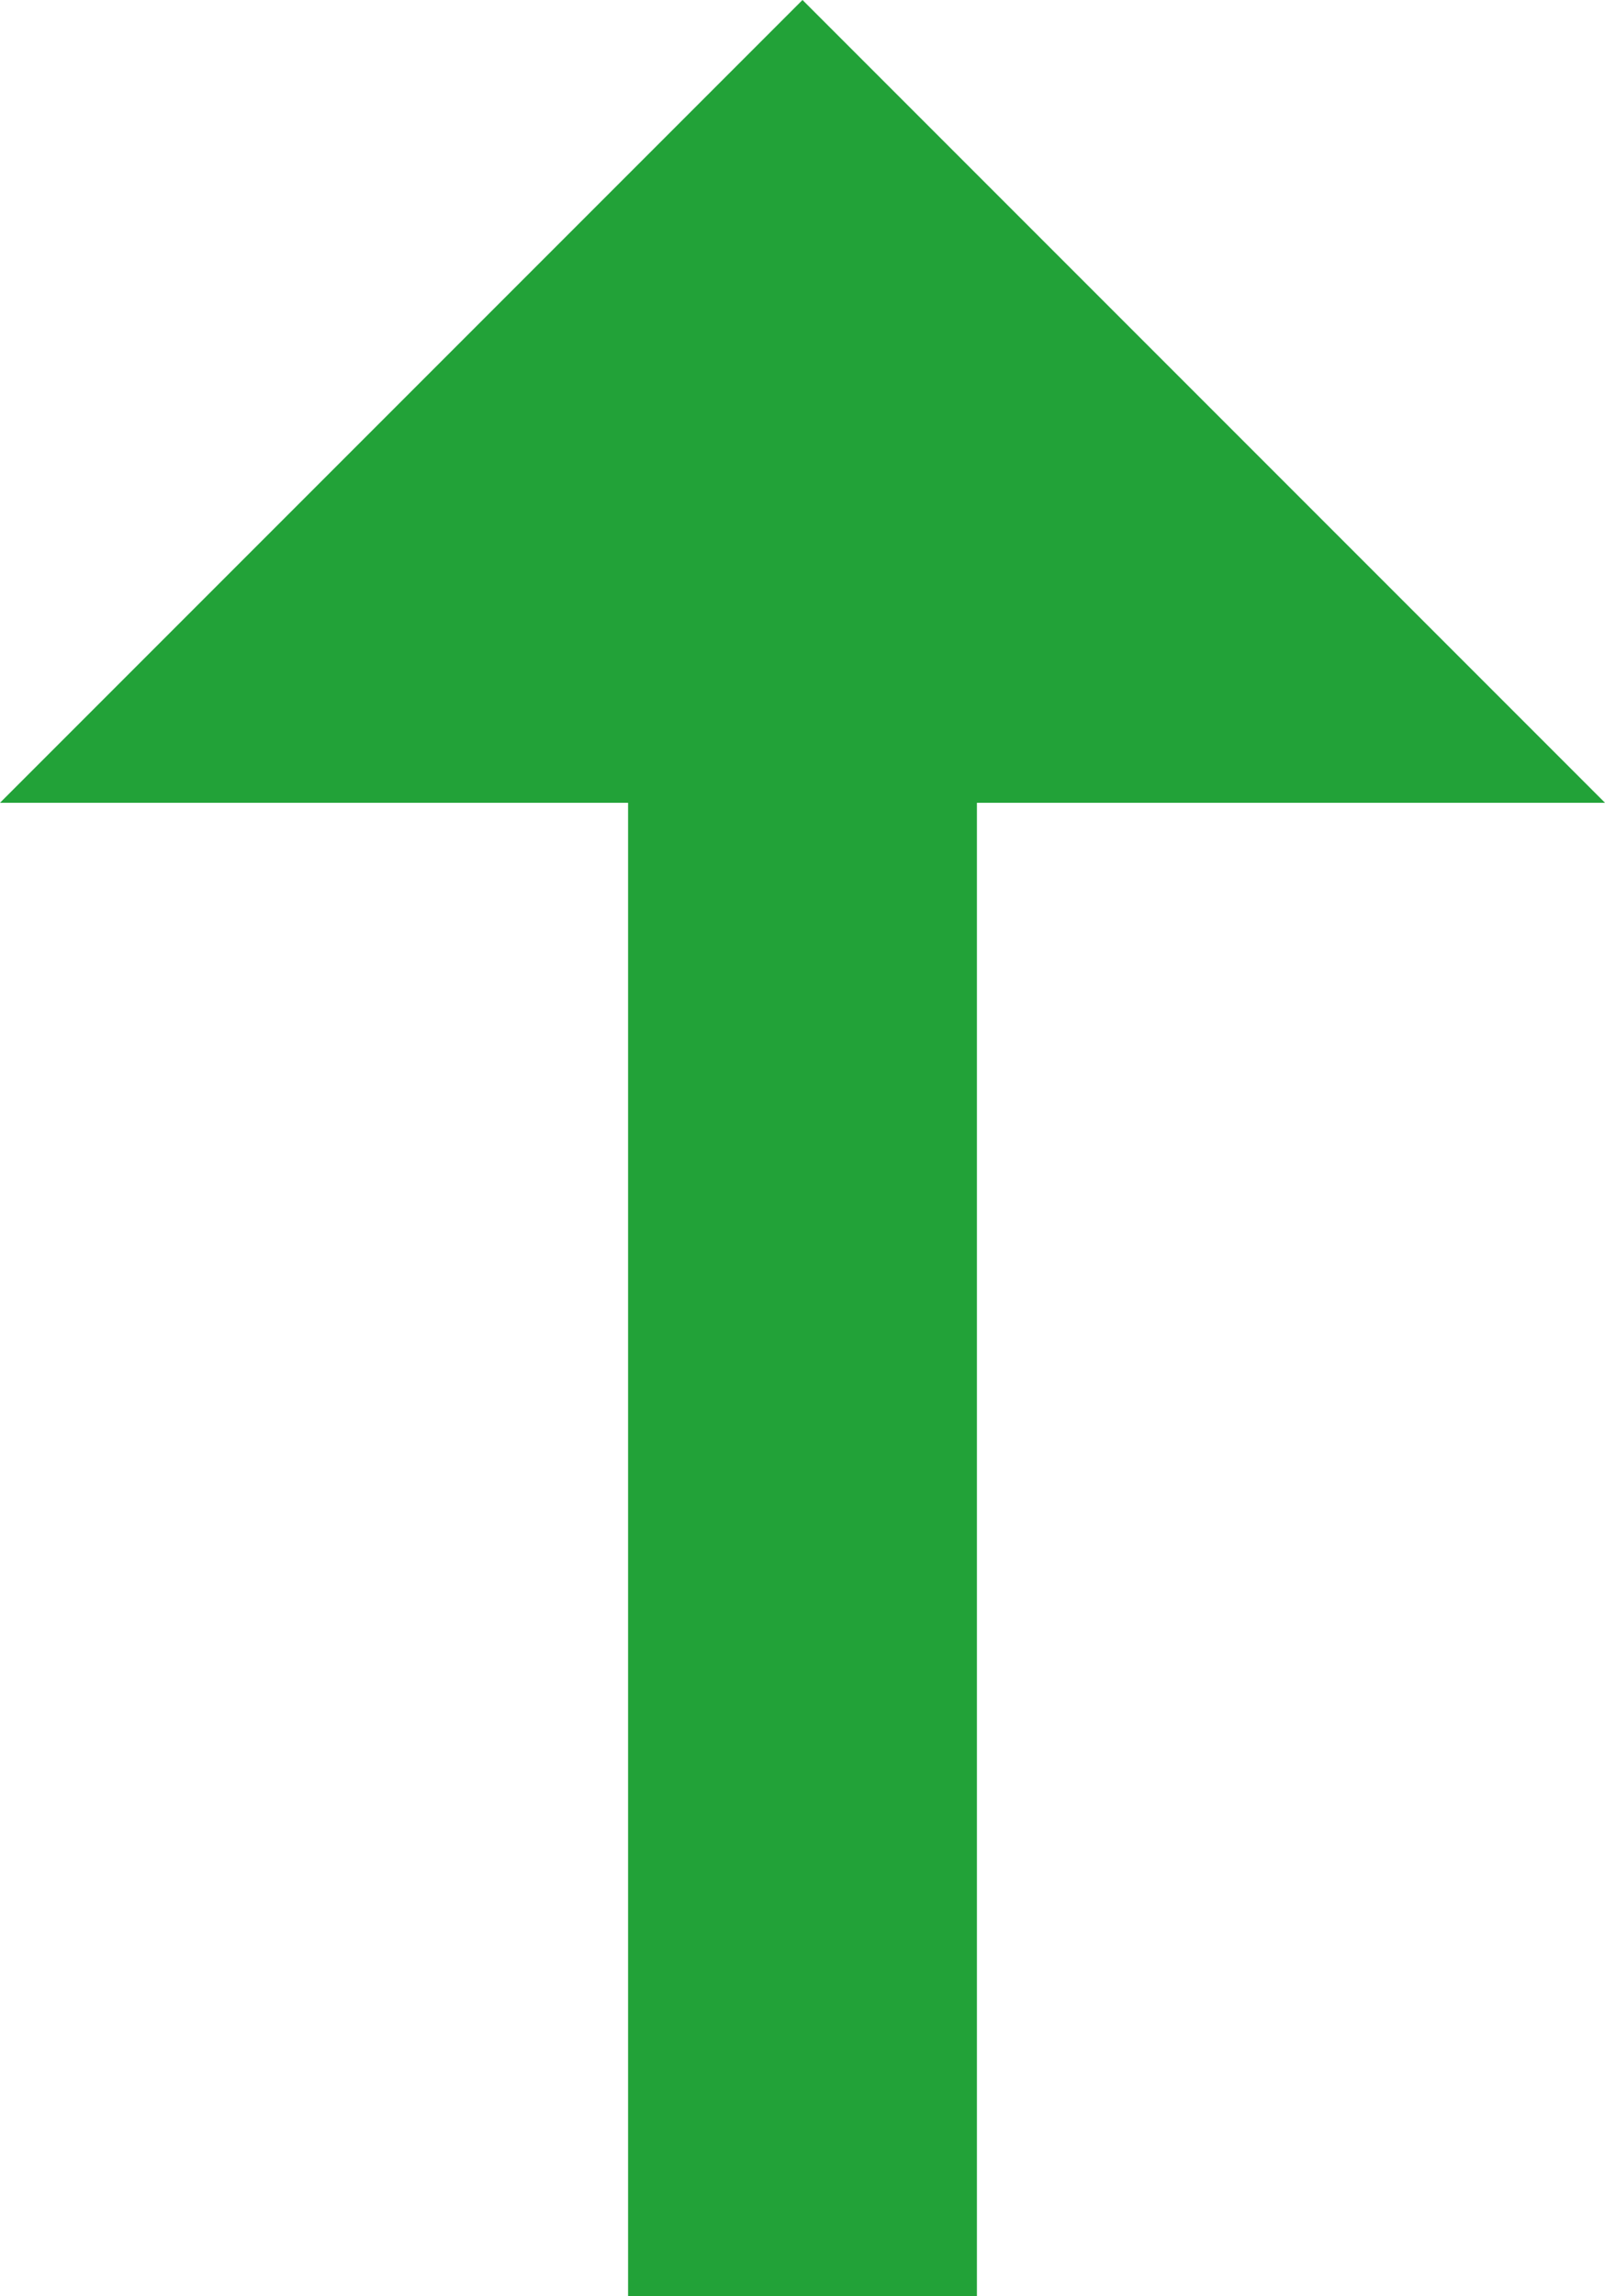 <svg xmlns="http://www.w3.org/2000/svg" viewBox="0 0 15 21.45"><defs><style>.cls-1{fill:#22a238;fill-rule:evenodd;}</style></defs><g id="レイヤー_2" data-name="レイヤー 2"><g id="レイヤー_1-2" data-name="レイヤー 1"><polygon class="cls-1" points="5.87 7.5 5.87 21.45 9.13 21.45 9.13 7.5 15 7.5 7.5 0 0 7.5 5.87 7.5"/></g></g></svg>